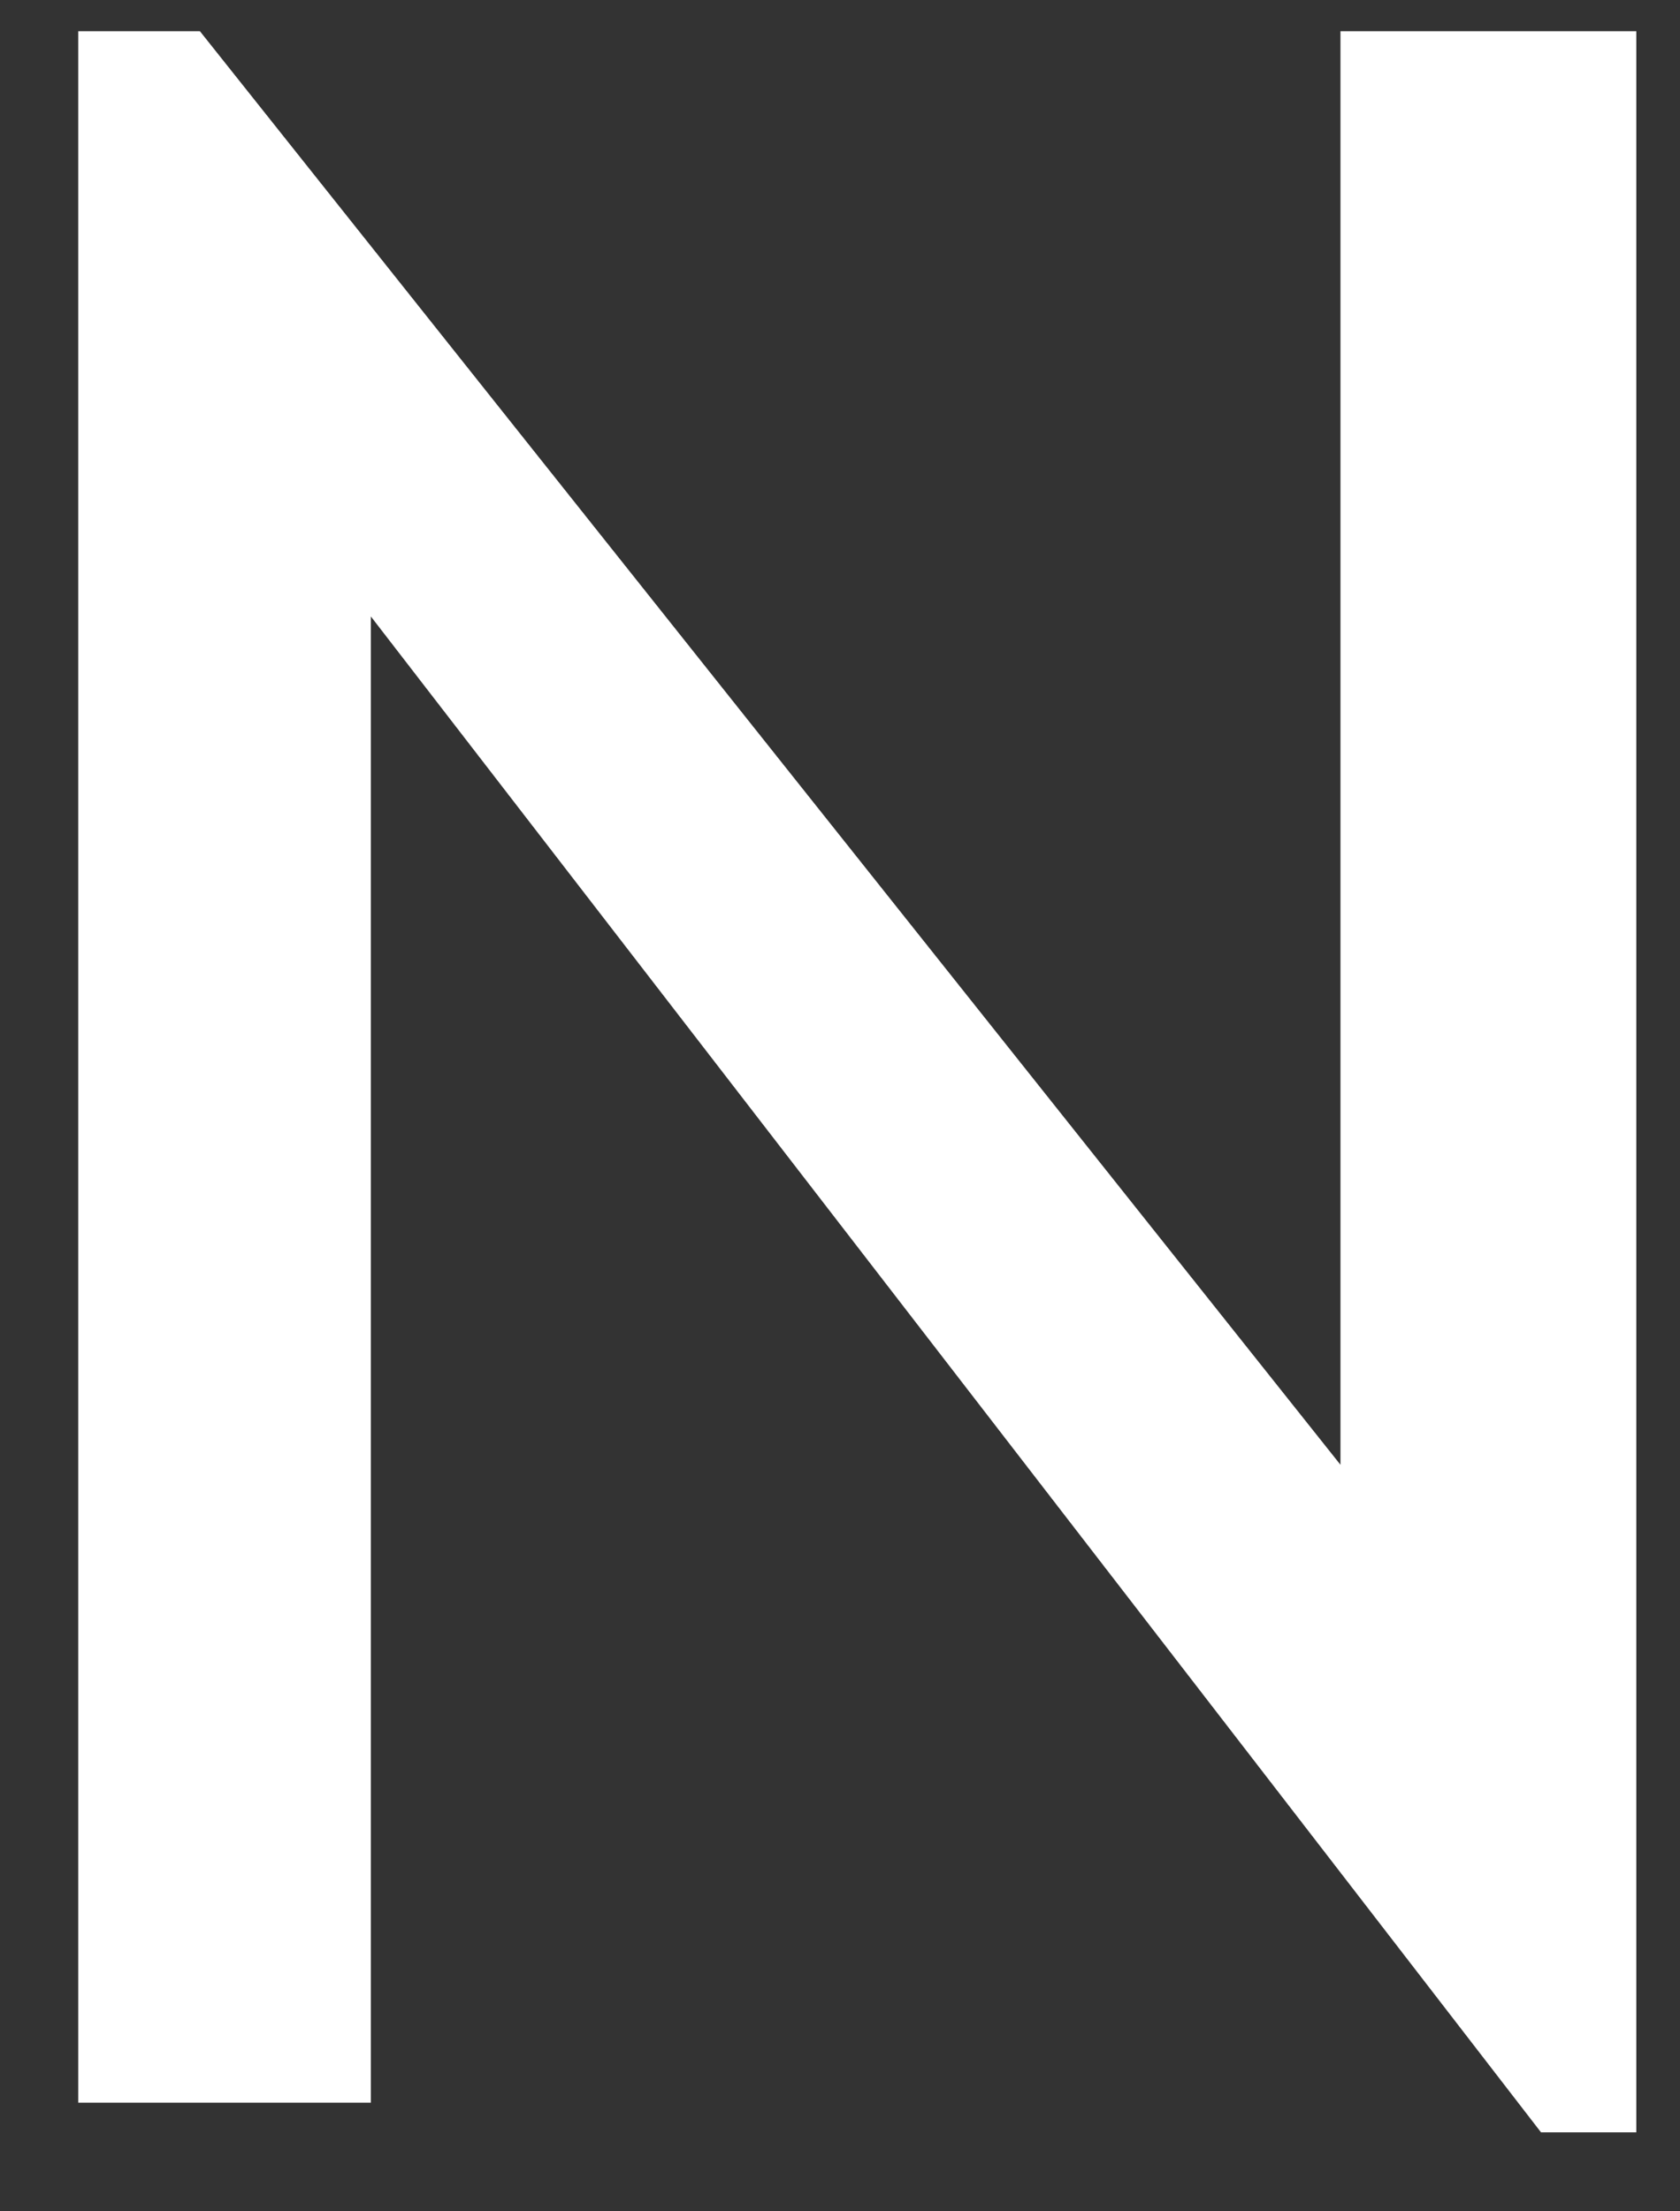 <svg width="19" height="25" viewBox="0 0 19 25" fill="none" xmlns="http://www.w3.org/2000/svg">
<rect x="0" y="0" width="19" height="25" fill="#333333" stroke="none"/>
<path d="M15.16 16.56L2.261 0.353H0.885V23.772H4.194V6.969L17.428 24.107H18.506V0.353H15.16V16.56Z" fill="white"/>
</svg>

